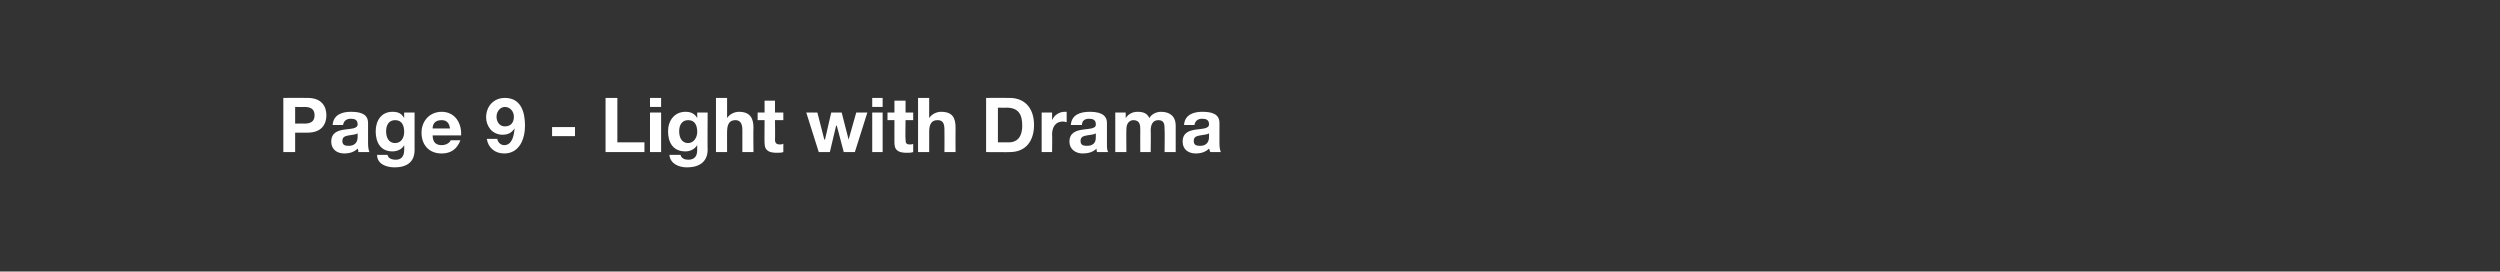 <?xml version="1.0" standalone="no"?>
<!DOCTYPE svg PUBLIC "-//W3C//DTD SVG 1.1//EN" "http://www.w3.org/Graphics/SVG/1.1/DTD/svg11.dtd">
<svg xmlns="http://www.w3.org/2000/svg" version="1.1" width="360px" height="39.1px" viewBox="0 -1 360 39.1" style="top:-1px">
  <rect x="0" y="-1" width="360" height="39.1" fill="#333333" stroke="none"/>
  <desc>Page 9 - Light with Drama</desc>
  <defs/>
  <g id="Polygon26027">
    <path d="M 42.5 16.8 C 42.5 16.8 43.83 16.78 43.8 16.8 C 44.6 16.8 45.3 16.6 45.3 15.6 C 45.3 14.6 44.6 14.4 43.8 14.4 C 43.83 14.42 42.5 14.4 42.5 14.4 L 42.5 16.8 Z M 40.8 13.1 C 40.8 13.1 44.3 13.08 44.3 13.1 C 46.3 13.1 47 14.3 47 15.6 C 47 16.9 46.3 18.1 44.3 18.1 C 44.3 18.12 42.5 18.1 42.5 18.1 L 42.5 20.9 L 40.8 20.9 L 40.8 13.1 Z M 47.9 17 C 48 15.5 49.3 15.1 50.5 15.1 C 51.7 15.1 53 15.3 53 16.7 C 53 16.7 53 19.7 53 19.7 C 53 20.2 53.1 20.7 53.2 20.9 C 53.2 20.9 51.6 20.9 51.6 20.9 C 51.6 20.8 51.6 20.6 51.5 20.4 C 51 20.9 50.3 21.1 49.6 21.1 C 48.5 21.1 47.7 20.5 47.7 19.4 C 47.7 16.8 51.5 18.2 51.5 16.9 C 51.5 16.2 51 16.1 50.5 16.1 C 49.9 16.1 49.5 16.4 49.4 17 C 49.4 17 47.9 17 47.9 17 Z M 51.5 18.2 C 51.2 18.4 50.7 18.4 50.2 18.5 C 49.7 18.6 49.3 18.7 49.3 19.3 C 49.3 19.9 49.7 20 50.2 20 C 51.4 20 51.5 19.1 51.5 18.7 C 51.5 18.7 51.5 18.2 51.5 18.2 Z M 58.2 18 C 58.2 17.1 57.9 16.3 56.9 16.3 C 56 16.3 55.6 17 55.6 17.9 C 55.6 18.7 55.9 19.6 56.9 19.6 C 57.8 19.6 58.2 18.8 58.2 18 Z M 59.7 20.6 C 59.7 21.5 59.4 23.1 56.8 23.1 C 55.6 23.1 54.3 22.6 54.3 21.3 C 54.3 21.3 55.8 21.3 55.8 21.3 C 55.9 21.8 56.4 22 57 22 C 57.8 22 58.2 21.5 58.2 20.6 C 58.23 20.64 58.2 19.9 58.2 19.9 C 58.2 19.9 58.21 19.89 58.2 19.9 C 57.9 20.5 57.2 20.8 56.5 20.8 C 54.8 20.8 54.1 19.5 54.1 17.9 C 54.1 16.4 54.9 15.1 56.5 15.1 C 57.3 15.1 57.8 15.3 58.2 16 C 58.21 16.01 58.2 16 58.2 16 L 58.2 15.2 L 59.7 15.2 C 59.7 15.2 59.71 20.57 59.7 20.6 Z M 64.8 17.5 C 64.7 16.7 64.3 16.3 63.6 16.3 C 62.5 16.3 62.3 17 62.3 17.5 C 62.3 17.5 64.8 17.5 64.8 17.5 Z M 62.3 18.5 C 62.3 19.5 62.8 19.9 63.6 19.9 C 64.3 19.9 64.8 19.5 64.9 19.2 C 64.9 19.2 66.3 19.2 66.3 19.2 C 65.8 20.5 64.9 21.1 63.6 21.1 C 61.8 21.1 60.7 19.9 60.7 18.1 C 60.7 16.4 61.9 15.1 63.6 15.1 C 65.5 15.1 66.5 16.7 66.4 18.5 C 66.4 18.5 62.3 18.5 62.3 18.5 Z M 74 15.8 C 74 15.1 73.5 14.4 72.7 14.4 C 72 14.4 71.5 15.1 71.5 15.8 C 71.5 16.5 71.9 17.2 72.7 17.2 C 73.6 17.2 74 16.6 74 15.8 Z M 71.6 19 C 71.7 19.5 72.1 19.9 72.6 19.9 C 73.8 19.9 74 18.4 74.1 17.6 C 74.1 17.6 74.1 17.5 74.1 17.5 C 73.6 18.2 73.1 18.4 72.3 18.4 C 71.7 18.4 71 18.1 70.6 17.6 C 70.2 17.1 70 16.5 70 15.9 C 70 14.3 71.1 13.1 72.7 13.1 C 75 13.1 75.6 15.1 75.6 17.1 C 75.6 19 74.8 21.1 72.6 21.1 C 71.3 21.1 70.3 20.3 70.1 19 C 70.1 19 71.6 19 71.6 19 Z M 79.5 17.3 L 82.8 17.3 L 82.8 18.6 L 79.5 18.6 L 79.5 17.3 Z M 87.2 13.1 L 88.9 13.1 L 88.9 19.5 L 92.8 19.5 L 92.8 20.9 L 87.2 20.9 L 87.2 13.1 Z M 95.2 14.4 L 93.6 14.4 L 93.6 13.1 L 95.2 13.1 L 95.2 14.4 Z M 93.6 15.2 L 95.2 15.2 L 95.2 20.9 L 93.6 20.9 L 93.6 15.2 Z M 100.4 18 C 100.4 17.1 100.1 16.3 99.1 16.3 C 98.2 16.3 97.8 17 97.8 17.9 C 97.8 18.7 98.1 19.6 99.1 19.6 C 99.9 19.6 100.4 18.8 100.4 18 Z M 101.9 20.6 C 101.9 21.5 101.5 23.1 98.9 23.1 C 97.8 23.1 96.5 22.6 96.4 21.3 C 96.4 21.3 98 21.3 98 21.3 C 98.1 21.8 98.6 22 99.1 22 C 100 22 100.4 21.5 100.4 20.6 C 100.39 20.64 100.4 19.9 100.4 19.9 C 100.4 19.9 100.37 19.89 100.4 19.9 C 100 20.5 99.4 20.8 98.7 20.8 C 96.9 20.8 96.2 19.5 96.2 17.9 C 96.2 16.4 97.1 15.1 98.7 15.1 C 99.4 15.1 100 15.3 100.4 16 C 100.37 16.01 100.4 16 100.4 16 L 100.4 15.2 L 101.9 15.2 C 101.9 15.2 101.87 20.57 101.9 20.6 Z M 103.1 13.1 L 104.7 13.1 L 104.7 16 C 104.7 16 104.72 16.04 104.7 16 C 105.1 15.4 105.8 15.1 106.4 15.1 C 108 15.1 108.5 16 108.5 17.4 C 108.46 17.44 108.5 20.9 108.5 20.9 L 106.9 20.9 C 106.9 20.9 106.9 17.72 106.9 17.7 C 106.9 16.8 106.6 16.3 105.9 16.3 C 105.1 16.3 104.7 16.8 104.7 18 C 104.69 17.95 104.7 20.9 104.7 20.9 L 103.1 20.9 L 103.1 13.1 Z M 111.6 15.2 L 112.8 15.2 L 112.8 16.3 L 111.6 16.3 C 111.6 16.3 111.63 19.11 111.6 19.1 C 111.6 19.6 111.8 19.8 112.3 19.8 C 112.5 19.8 112.6 19.8 112.8 19.7 C 112.8 19.7 112.8 20.9 112.8 20.9 C 112.5 21 112.2 21 111.9 21 C 110.9 21 110.1 20.8 110.1 19.6 C 110.07 19.65 110.1 16.3 110.1 16.3 L 109.1 16.3 L 109.1 15.2 L 110.1 15.2 L 110.1 13.5 L 111.6 13.5 L 111.6 15.2 Z M 123.1 20.9 L 121.5 20.9 L 120.5 17.1 L 120.4 17.1 L 119.5 20.9 L 117.9 20.9 L 116.1 15.2 L 117.7 15.2 L 118.7 19.1 L 118.8 19.1 L 119.7 15.2 L 121.2 15.2 L 122.2 19.1 L 122.2 19.1 L 123.3 15.2 L 124.9 15.2 L 123.1 20.9 Z M 127.1 14.4 L 125.6 14.4 L 125.6 13.1 L 127.1 13.1 L 127.1 14.4 Z M 125.6 15.2 L 127.1 15.2 L 127.1 20.9 L 125.6 20.9 L 125.6 15.2 Z M 130.4 15.2 L 131.5 15.2 L 131.5 16.3 L 130.4 16.3 C 130.4 16.3 130.35 19.11 130.4 19.1 C 130.4 19.6 130.5 19.8 131 19.8 C 131.2 19.8 131.4 19.8 131.5 19.7 C 131.5 19.7 131.5 20.9 131.5 20.9 C 131.2 21 130.9 21 130.6 21 C 129.6 21 128.8 20.8 128.8 19.6 C 128.79 19.65 128.8 16.3 128.8 16.3 L 127.8 16.3 L 127.8 15.2 L 128.8 15.2 L 128.8 13.5 L 130.4 13.5 L 130.4 15.2 Z M 132.2 13.1 L 133.8 13.1 L 133.8 16 C 133.8 16 133.84 16.04 133.8 16 C 134.2 15.4 134.9 15.1 135.5 15.1 C 137.2 15.1 137.6 16 137.6 17.4 C 137.58 17.44 137.6 20.9 137.6 20.9 L 136 20.9 C 136 20.9 136.02 17.72 136 17.7 C 136 16.8 135.8 16.3 135 16.3 C 134.2 16.3 133.8 16.8 133.8 18 C 133.81 17.95 133.8 20.9 133.8 20.9 L 132.2 20.9 L 132.2 13.1 Z M 143.7 19.5 C 143.7 19.5 145.26 19.48 145.3 19.5 C 146.3 19.5 147.2 18.9 147.2 17.1 C 147.2 15.5 146.7 14.5 144.9 14.5 C 144.95 14.53 143.7 14.5 143.7 14.5 L 143.7 19.5 Z M 142 13.1 C 142 13.1 145.38 13.08 145.4 13.1 C 147.4 13.1 148.9 14.4 148.9 17 C 148.9 19.2 147.8 20.9 145.4 20.9 C 145.38 20.93 142 20.9 142 20.9 L 142 13.1 Z M 150 15.2 L 151.5 15.2 L 151.5 16.3 C 151.5 16.3 151.48 16.3 151.5 16.3 C 151.8 15.6 152.5 15.1 153.3 15.1 C 153.4 15.1 153.5 15.1 153.6 15.1 C 153.6 15.1 153.6 16.6 153.6 16.6 C 153.5 16.6 153.3 16.5 153.1 16.5 C 151.9 16.5 151.5 17.4 151.5 18.4 C 151.54 18.37 151.5 20.9 151.5 20.9 L 150 20.9 L 150 15.2 Z M 154.2 17 C 154.3 15.5 155.6 15.1 156.9 15.1 C 158 15.1 159.4 15.3 159.4 16.7 C 159.4 16.7 159.4 19.7 159.4 19.7 C 159.4 20.2 159.4 20.7 159.6 20.9 C 159.6 20.9 158 20.9 158 20.9 C 157.9 20.8 157.9 20.6 157.9 20.4 C 157.4 20.9 156.7 21.1 155.9 21.1 C 154.9 21.1 154 20.5 154 19.4 C 154 16.8 157.9 18.2 157.8 16.9 C 157.8 16.2 157.3 16.1 156.8 16.1 C 156.2 16.1 155.8 16.4 155.8 17 C 155.8 17 154.2 17 154.2 17 Z M 157.8 18.2 C 157.5 18.4 157 18.4 156.5 18.5 C 156 18.6 155.6 18.7 155.6 19.3 C 155.6 19.9 156 20 156.5 20 C 157.8 20 157.8 19.1 157.8 18.7 C 157.8 18.7 157.8 18.2 157.8 18.2 Z M 160.6 15.2 L 162.1 15.2 L 162.1 16 C 162.1 16 162.11 16.02 162.1 16 C 162.5 15.4 163.1 15.1 163.8 15.1 C 164.6 15.1 165.2 15.3 165.5 16 C 165.8 15.5 166.4 15.1 167.2 15.1 C 168.4 15.1 169.3 15.7 169.3 17.1 C 169.3 17.13 169.3 20.9 169.3 20.9 L 167.7 20.9 C 167.7 20.9 167.74 17.71 167.7 17.7 C 167.7 17 167.7 16.3 166.8 16.3 C 165.9 16.3 165.7 17.1 165.7 17.8 C 165.74 17.77 165.7 20.9 165.7 20.9 L 164.2 20.9 C 164.2 20.9 164.18 17.74 164.2 17.7 C 164.2 17.1 164.2 16.3 163.2 16.3 C 162.9 16.3 162.2 16.5 162.2 17.6 C 162.17 17.63 162.2 20.9 162.2 20.9 L 160.6 20.9 L 160.6 15.2 Z M 170.5 17 C 170.6 15.5 171.9 15.1 173.1 15.1 C 174.3 15.1 175.6 15.3 175.6 16.7 C 175.6 16.7 175.6 19.7 175.6 19.7 C 175.6 20.2 175.7 20.7 175.8 20.9 C 175.8 20.9 174.3 20.9 174.3 20.9 C 174.2 20.8 174.2 20.6 174.1 20.4 C 173.6 20.9 172.9 21.1 172.2 21.1 C 171.1 21.1 170.3 20.5 170.3 19.4 C 170.3 16.8 174.1 18.2 174.1 16.9 C 174.1 16.2 173.6 16.1 173.1 16.1 C 172.5 16.1 172.1 16.4 172 17 C 172 17 170.5 17 170.5 17 Z M 174.1 18.2 C 173.8 18.4 173.3 18.4 172.8 18.5 C 172.3 18.6 171.9 18.7 171.9 19.3 C 171.9 19.9 172.3 20 172.8 20 C 174 20 174.1 19.1 174.1 18.7 C 174.1 18.7 174.1 18.2 174.1 18.2 Z " stroke="none" fill="#fff"/>
  </g>
</svg>